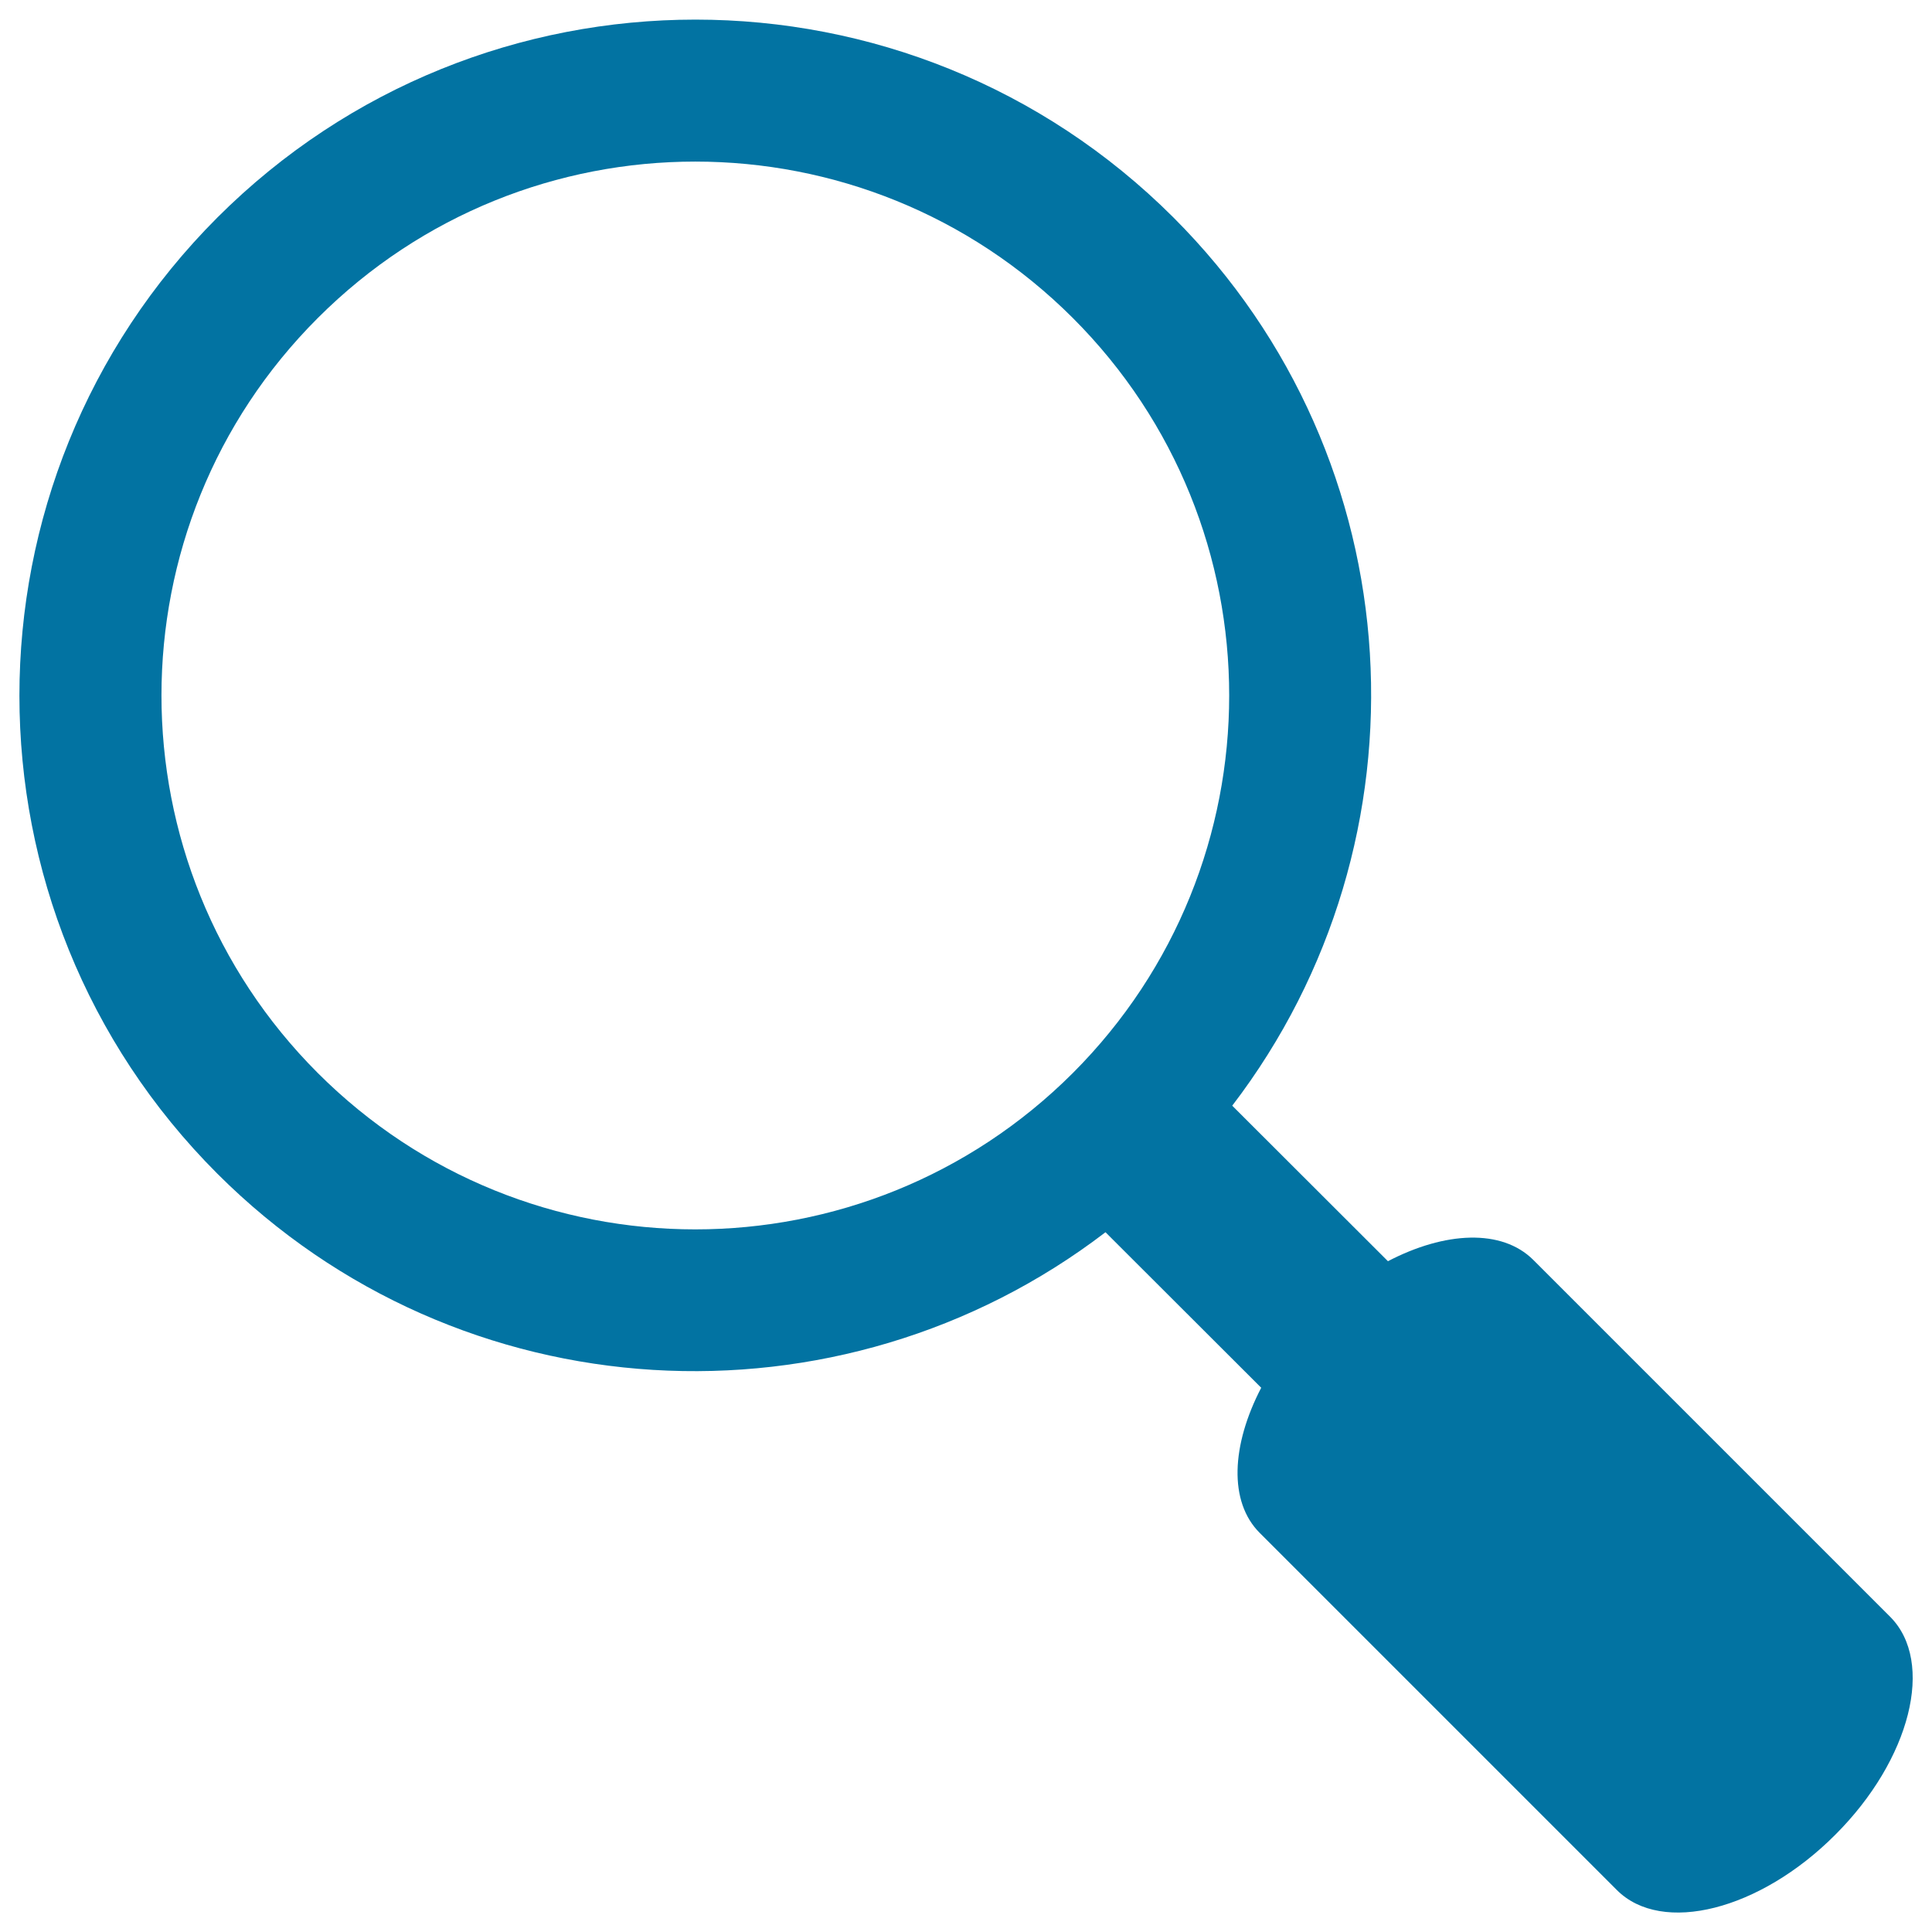 <svg xmlns="http://www.w3.org/2000/svg" viewBox="0 0 1000 1000" style="fill:#0273a2">
<title>Search SVG icon</title>
<path d="M978.3,836.8L793.6,652.1c-16.3-16.2-45.7-14.7-75.2,0.7l-80.6-80.5c105-137.2,95.1-334.2-30.4-459.7c-136.7-136.6-358.2-136.6-494.9,0c-136.6,136.7-136.6,358.3,0,494.9C238,732.9,435,742.8,572.2,637.8l80.6,80.5c-15.4,29.6-17,59-0.7,75.2l184.8,184.8c23.3,23.3,74,10.5,113-28.6C988.9,910.8,1001.7,860.2,978.3,836.8z M164.5,555.4c-107.9-107.9-107.9-283,0-390.8c108-108,282.8-107.9,390.8,0c107.9,107.9,107.9,282.8,0,390.8C447.3,663.3,272.4,663.3,164.5,555.4z"/>
</svg>